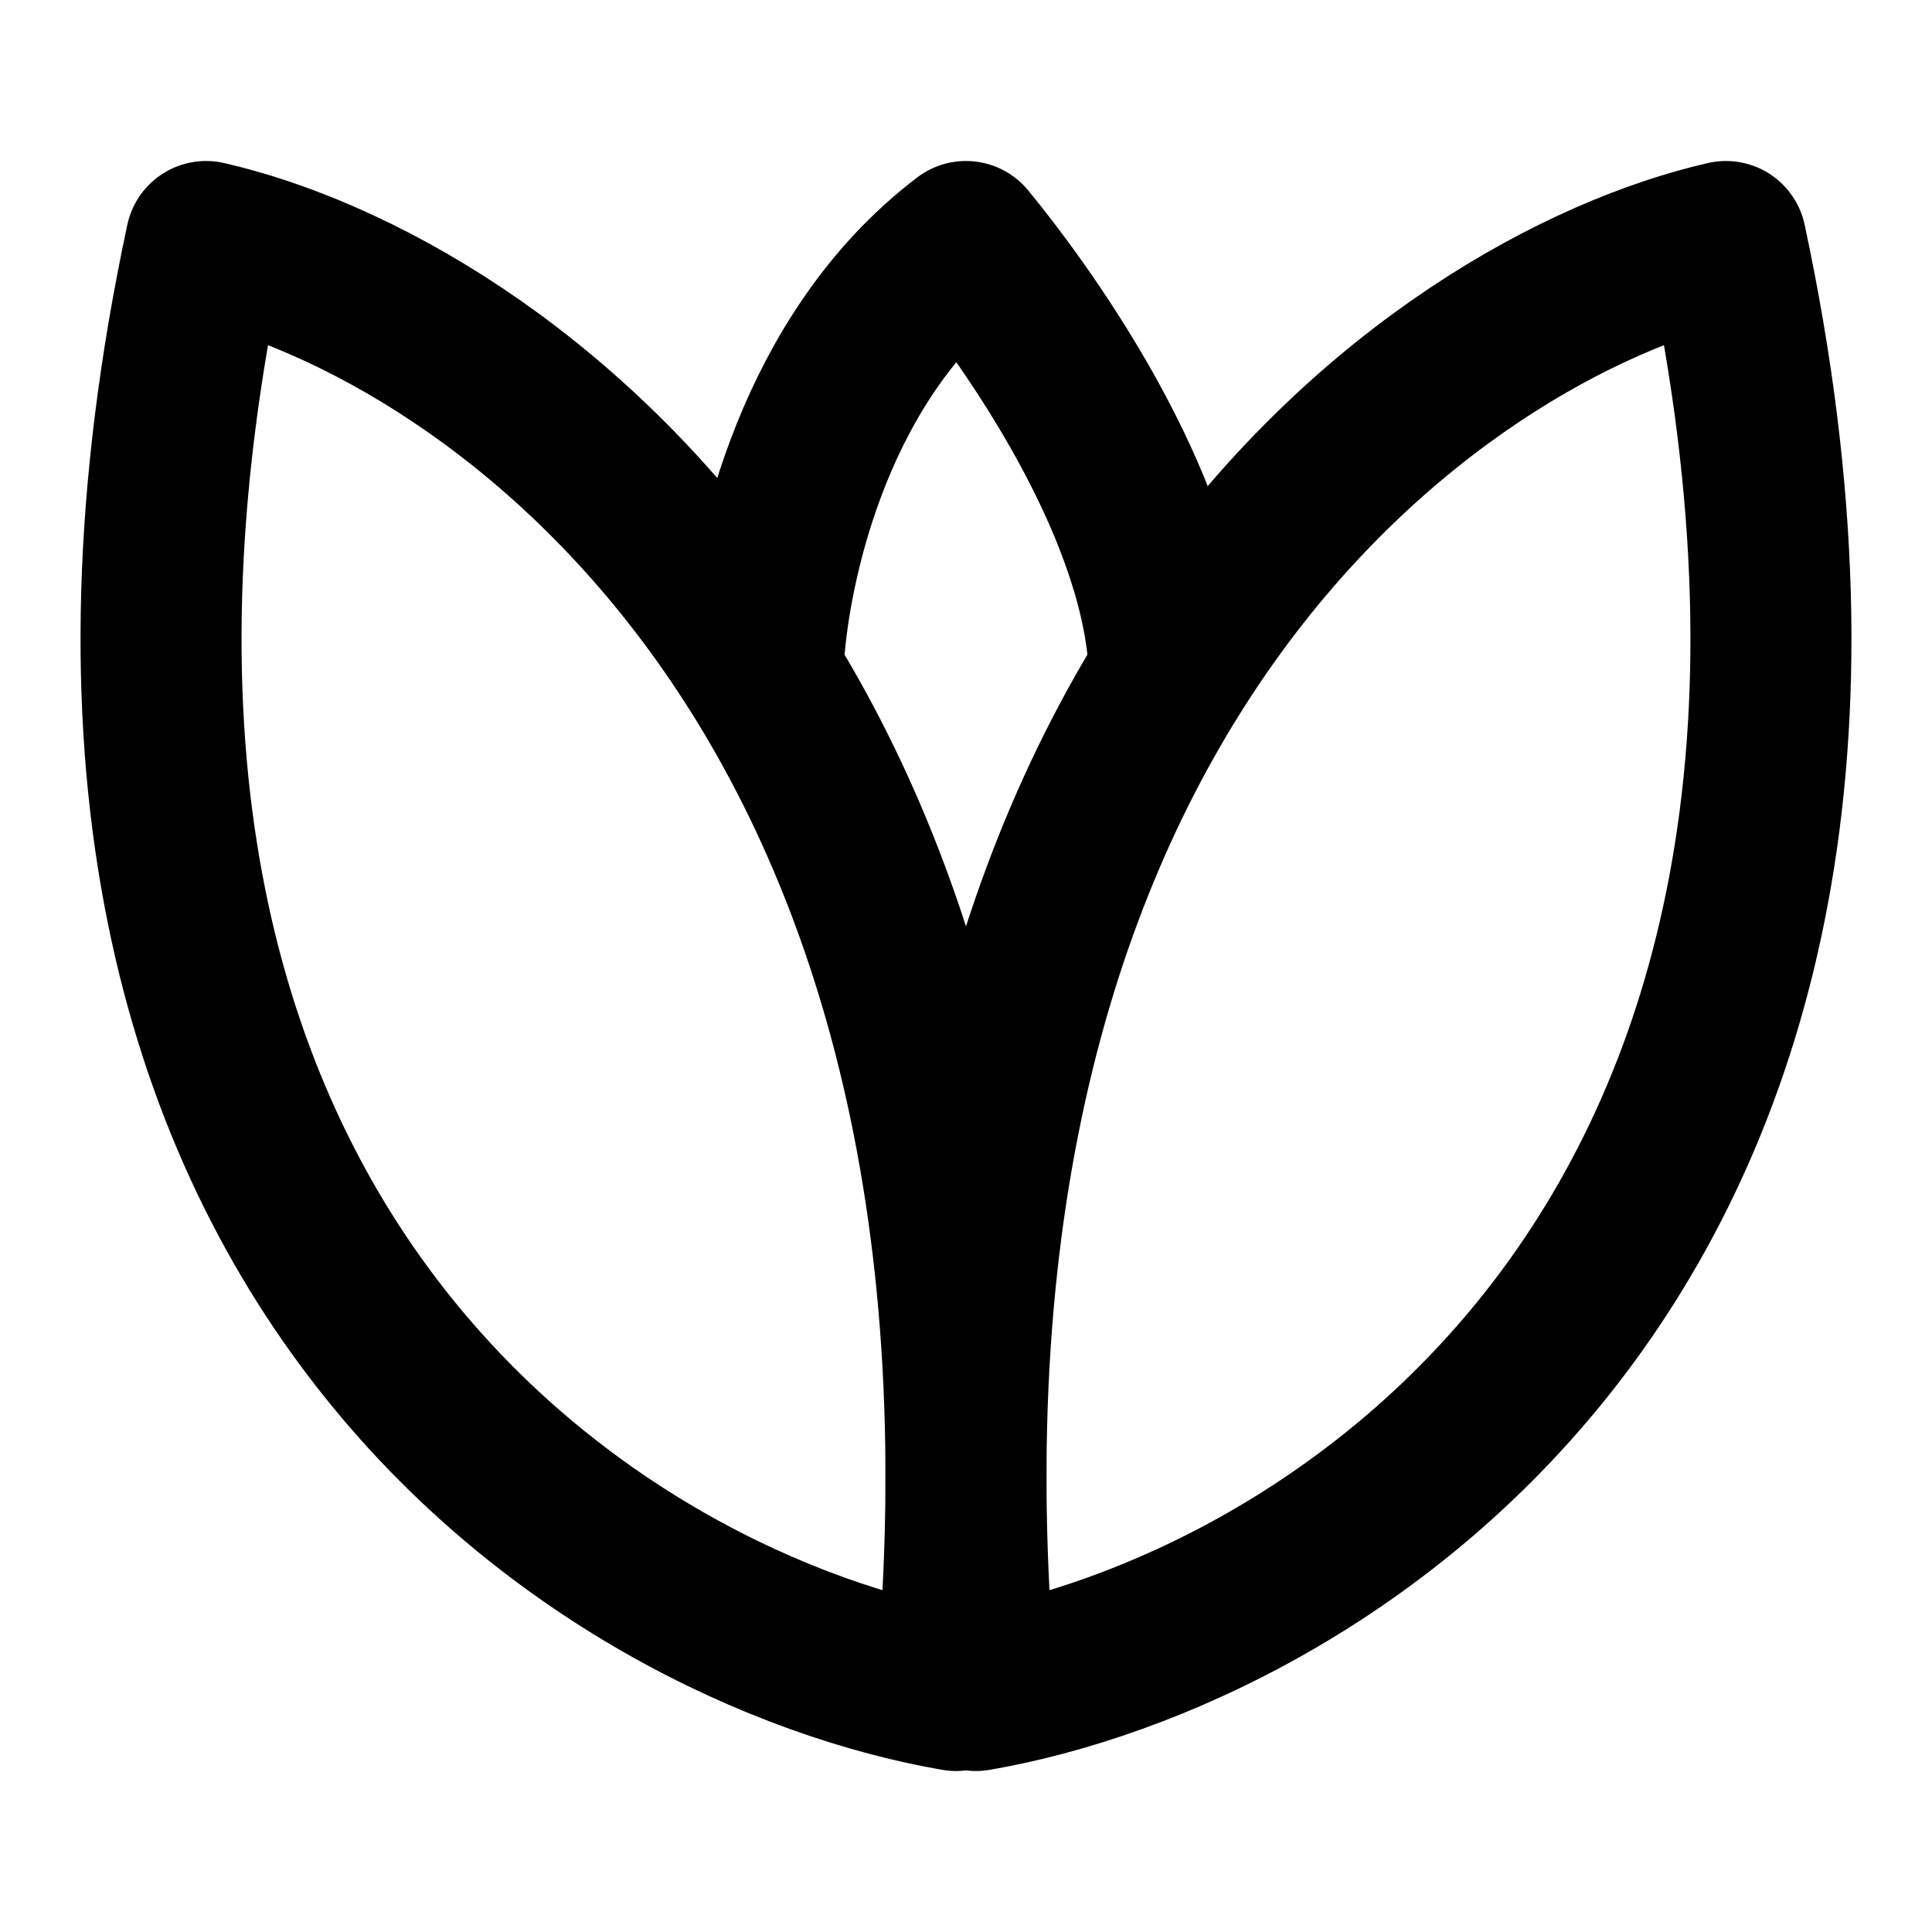 <svg width="80" height="80" viewBox="0 0 80 80" fill="none" xmlns="http://www.w3.org/2000/svg">
<path d="M31.666 26.667C31.993 23.095 33.724 14.762 39.999 10C42.286 12.778 47.549 20 48.333 26.667" stroke="black" stroke-width="6.667" stroke-linecap="round" stroke-linejoin="round"/>
<path d="M39.586 70C25.47 67.575 -0.5 52.183 8.533 10C20.453 12.727 43.351 28.545 39.586 70Z" stroke="black" stroke-width="6.667" stroke-linecap="round" stroke-linejoin="round"/>
<path d="M40.413 70C54.529 67.575 80.499 52.183 71.466 10C59.546 12.727 36.648 28.545 40.413 70Z" stroke="black" stroke-width="6.667" stroke-linecap="round" stroke-linejoin="round"/>
</svg>

